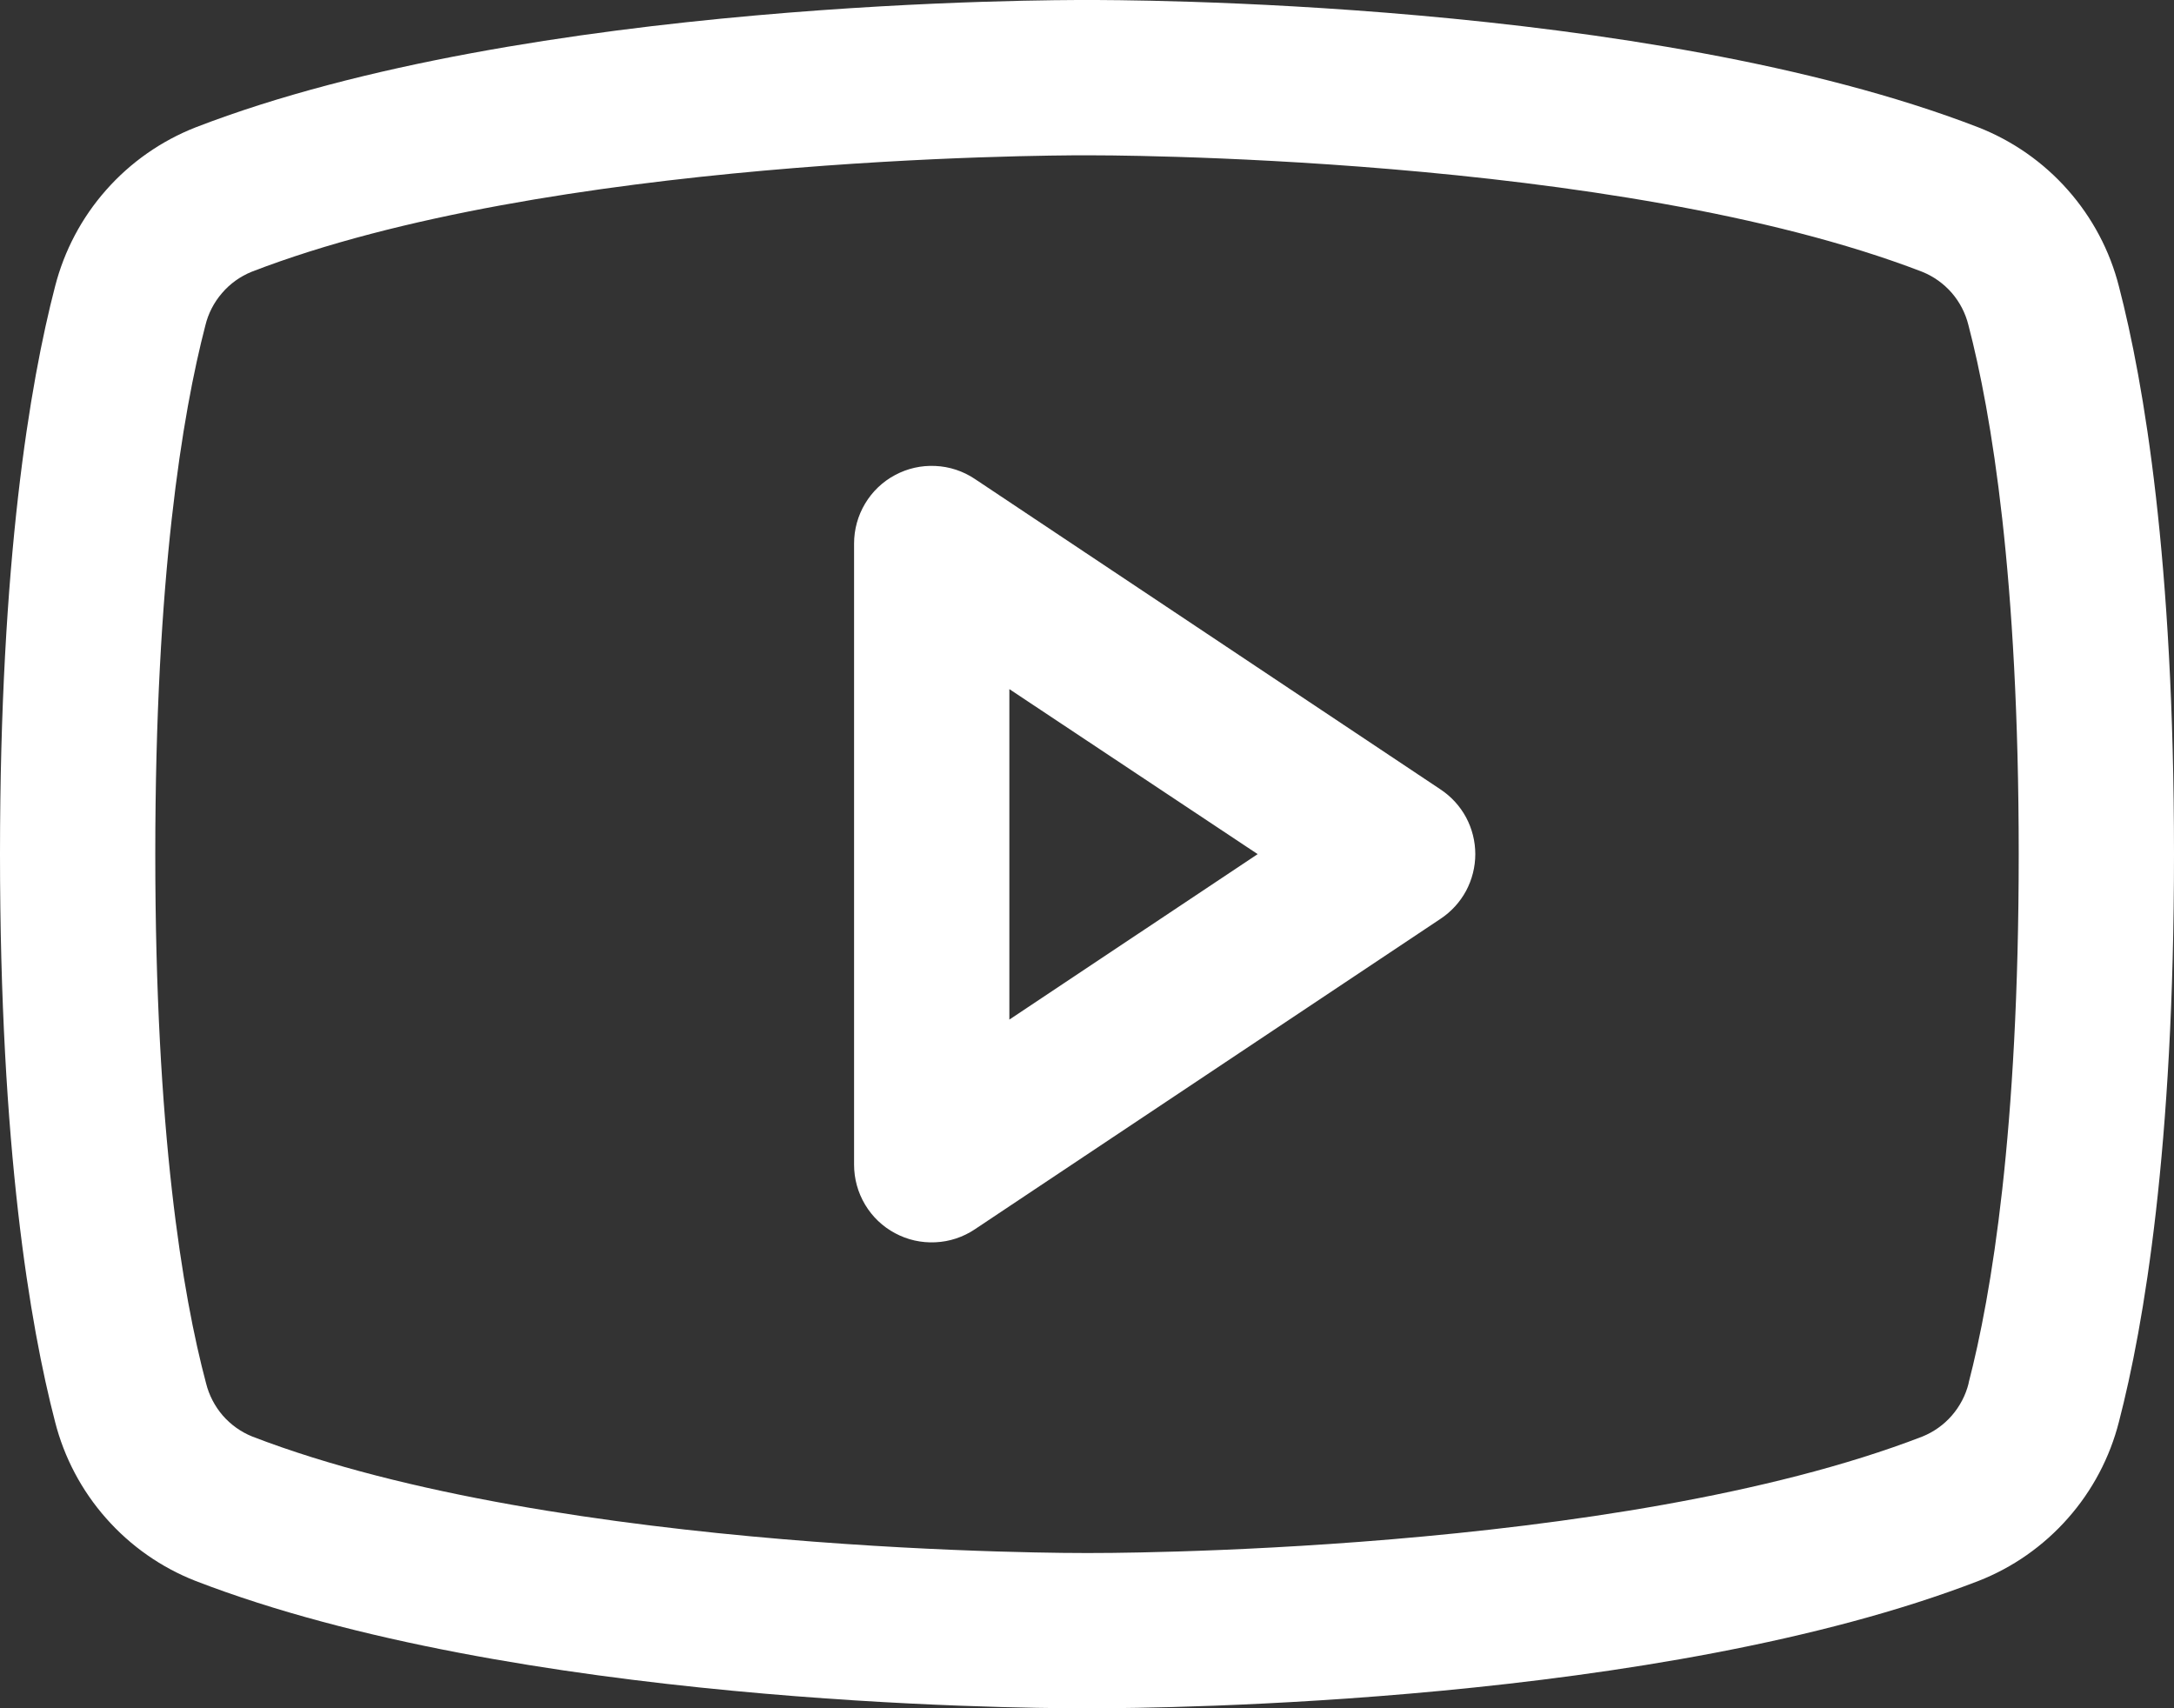 <svg width="28" height="22" viewBox="0 0 28 22" fill="none" xmlns="http://www.w3.org/2000/svg">
<rect x="0" y="0" width="28" height="22" fill="#333333" stroke="none"/>
<path d="M18.555 10.168L12.555 6.168C12.404 6.067 12.229 6.009 12.048 6.001C11.867 5.992 11.688 6.032 11.528 6.118C11.368 6.203 11.235 6.33 11.142 6.486C11.049 6.641 11 6.819 11 7V15C11 15.181 11.049 15.359 11.142 15.514C11.235 15.67 11.368 15.797 11.528 15.882C11.688 15.968 11.867 16.008 12.048 15.999C12.229 15.991 12.404 15.933 12.555 15.832L18.555 11.832C18.692 11.741 18.805 11.617 18.883 11.472C18.96 11.327 19.001 11.165 19.001 11C19.001 10.835 18.96 10.673 18.883 10.528C18.805 10.383 18.692 10.259 18.555 10.168ZM13 13.131V8.875L16.198 11L13 13.131ZM27.291 3.69C27.174 3.229 26.948 2.803 26.633 2.447C26.318 2.09 25.923 1.814 25.48 1.64C21.195 -0.015 14.375 4.75492e-06 14 4.75492e-06C13.625 4.75492e-06 6.805 -0.015 2.52 1.64C2.077 1.814 1.682 2.09 1.367 2.447C1.052 2.803 0.827 3.229 0.709 3.69C0.385 4.938 0 7.218 0 11C0 14.783 0.385 17.062 0.709 18.31C0.826 18.771 1.052 19.198 1.367 19.554C1.682 19.911 2.077 20.188 2.52 20.361C6.625 21.945 13.05 22 13.918 22H14.082C14.95 22 21.379 21.945 25.48 20.361C25.923 20.188 26.318 19.911 26.633 19.554C26.948 19.198 27.174 18.771 27.291 18.31C27.615 17.06 28 14.783 28 11C28 7.218 27.615 4.938 27.291 3.69ZM25.355 17.815C25.317 17.968 25.243 18.11 25.139 18.23C25.036 18.349 24.905 18.442 24.759 18.501C20.802 20.029 14.074 20.001 14.009 20.001H14C13.932 20.001 7.209 20.026 3.25 18.501C3.103 18.442 2.973 18.349 2.869 18.23C2.766 18.11 2.692 17.968 2.654 17.815C2.35 16.674 2 14.571 2 11C2 7.429 2.35 5.326 2.645 4.191C2.682 4.037 2.756 3.894 2.86 3.774C2.963 3.653 3.094 3.56 3.241 3.5C7.056 2.026 13.449 2 13.973 2H14.006C14.074 2 20.804 1.978 24.756 3.5C24.903 3.559 25.033 3.652 25.137 3.771C25.241 3.891 25.314 4.033 25.352 4.186C25.65 5.326 26 7.429 26 11C26 14.571 25.65 16.674 25.355 17.809V17.815Z" fill="white"/>
</svg>
